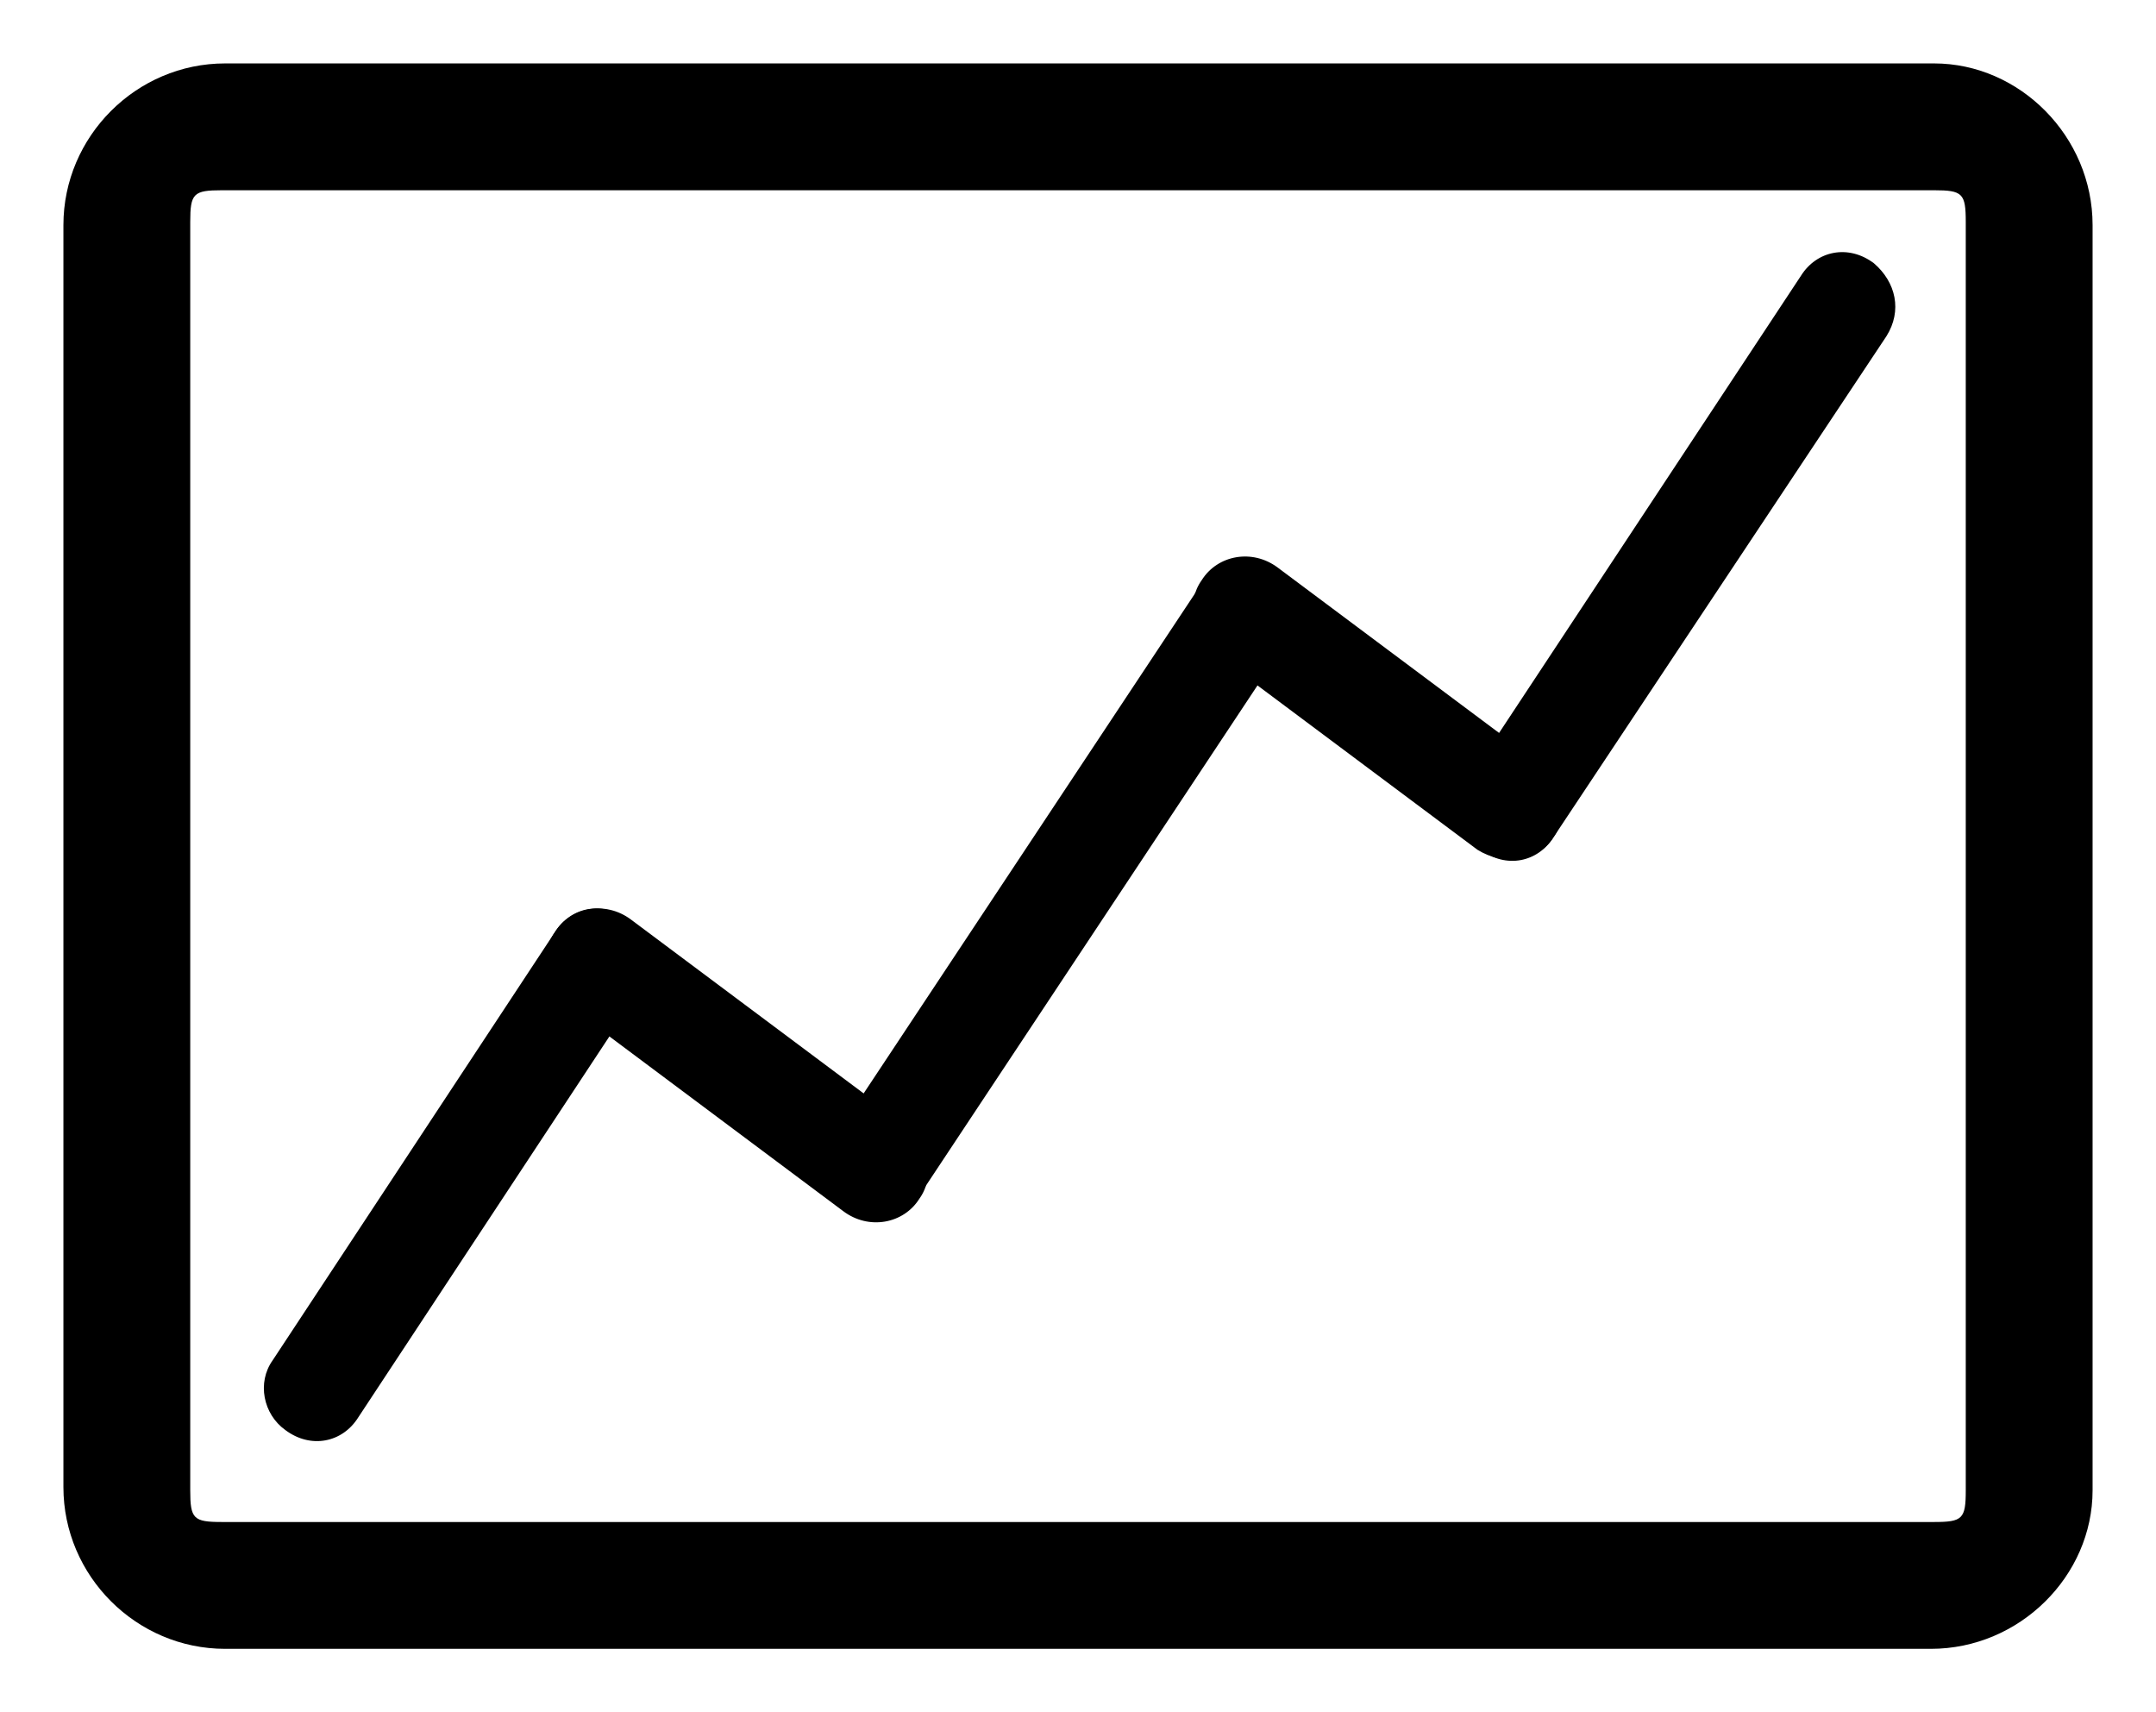 <?xml version="1.0" encoding="UTF-8"?>
<!-- Generator: Adobe Illustrator 18.1.1, SVG Export Plug-In . SVG Version: 6.00 Build 0)  -->
<svg version="1.1" id="Слой_1" xmlns="http://www.w3.org/2000/svg" xmlns:xlink="http://www.w3.org/1999/xlink" x="0px" y="0px" viewBox="0 0 68 54" enable-background="new 0 0 68 54" xml:space="preserve">
<path d="M60.9,52H7.1C4.3,52,2,49.7,2,46.9V7.1C2,4.3,4.3,2,7.1,2h53.9C63.7,2,66,4.3,66,7.1v39.9C66,49.7,63.7,52,60.9,52z M7,6  C6.1,6,6,6.1,6,7v40c0,0.9,0.1,1,1,1h54c0.9,0,1-0.1,1-1V7c0-0.9-0.1-1-1-1H7z"/>
<path d="M19.8,29L19.8,29c-0.8-0.6-1.8-0.4-2.3,0.4L8.6,42.9c-0.5,0.7-0.3,1.7,0.4,2.2l0,0c0.8,0.6,1.8,0.4,2.3-0.4l8.9-13.5  C20.7,30.5,20.5,29.5,19.8,29z"/>
<path d="M59.1,8.3L59.1,8.3c-0.8-0.6-1.8-0.4-2.3,0.4L46.3,24.6c-0.5,0.7-0.3,1.7,0.4,2.2l0,0c0.8,0.6,1.8,0.4,2.3-0.4l10.5-15.8  C60,9.8,59.8,8.9,59.1,8.3z"/>
<path d="M29,37.8L29,37.8c0.5-0.7,0.3-1.7-0.4-2.3L19.9,29c-0.8-0.6-1.9-0.4-2.4,0.4l0,0c-0.5,0.7-0.3,1.7,0.4,2.3l8.7,6.5  C27.4,38.8,28.5,38.6,29,37.8z"/>
<path d="M49,26.4L49,26.4c0.5-0.7,0.3-1.7-0.4-2.3l-8.3-6.2c-0.8-0.6-1.9-0.4-2.4,0.4l0,0c-0.5,0.7-0.3,1.7,0.4,2.3l8.3,6.2  C47.4,27.3,48.5,27.2,49,26.4z"/>
<path d="M26.7,38.1L26.7,38.1c0.8,0.6,1.8,0.4,2.3-0.4l11.6-17.5c0.5-0.7,0.3-1.7-0.4-2.2l0,0c-0.8-0.6-1.8-0.4-2.3,0.4L26.3,35.9  C25.8,36.6,26,37.6,26.7,38.1z"/>
</svg>